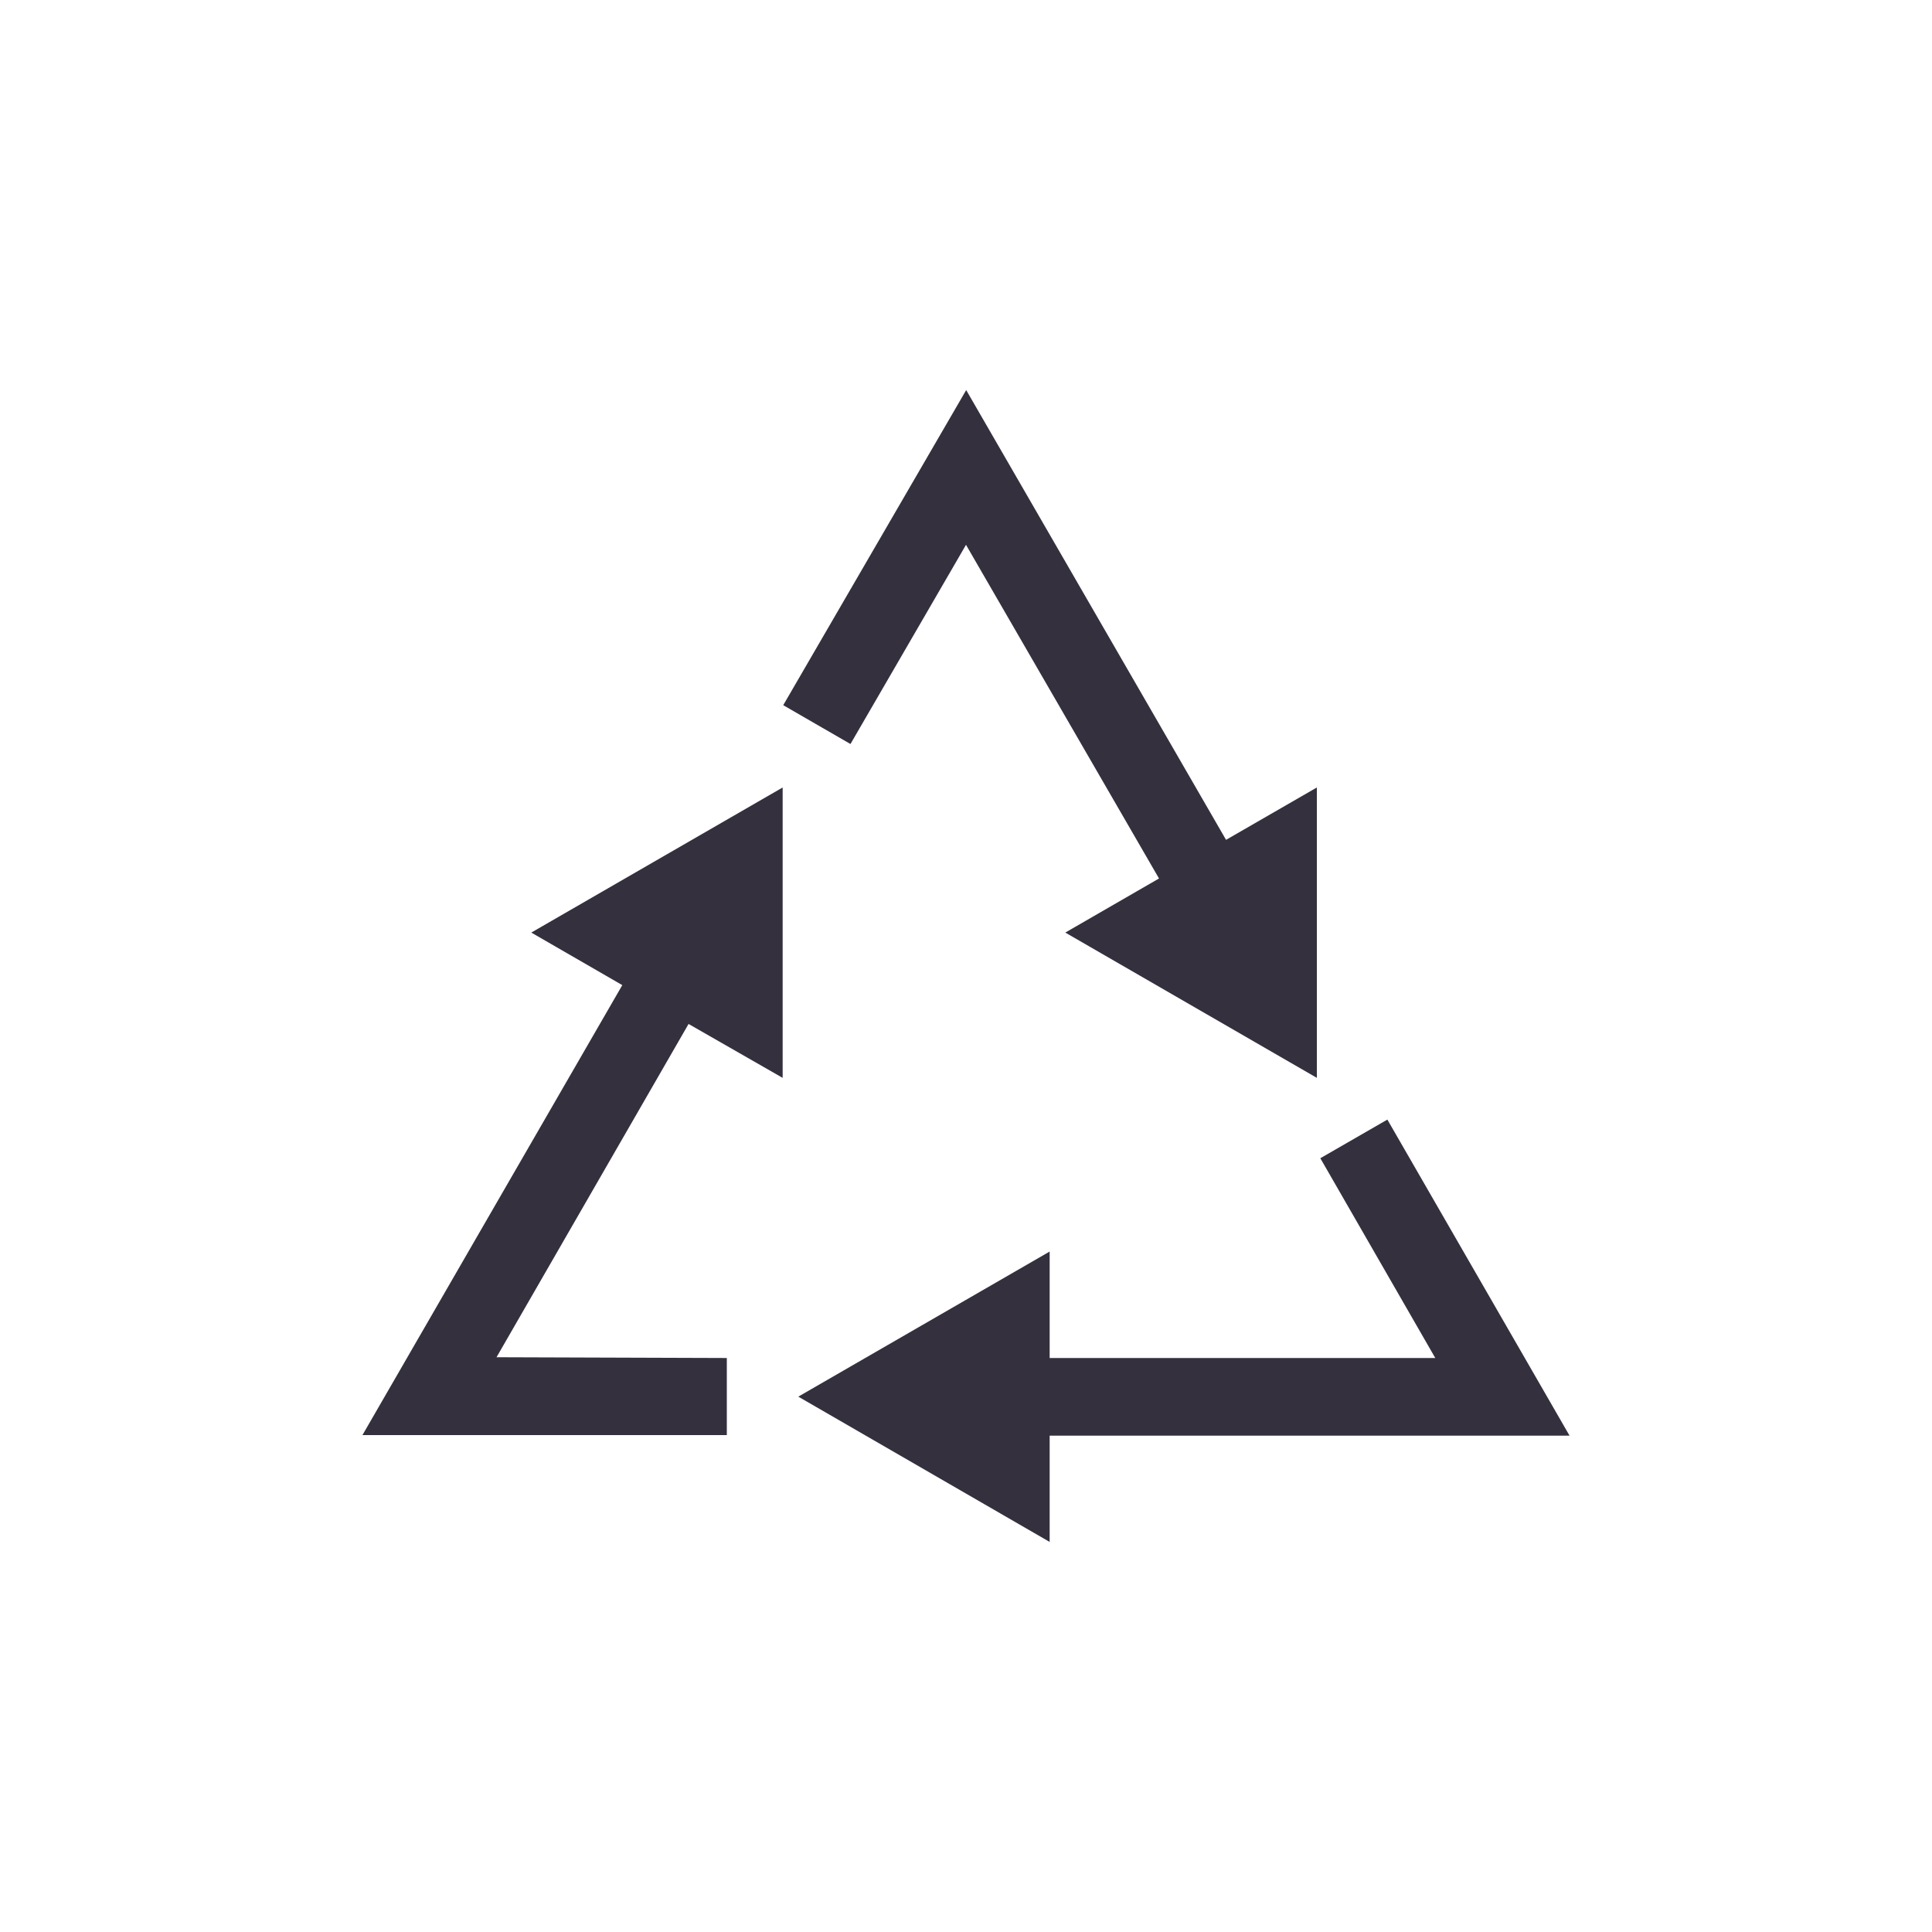 <?xml version="1.0" encoding="utf-8"?>
<!-- Generator: Adobe Illustrator 25.3.1, SVG Export Plug-In . SVG Version: 6.00 Build 0)  -->
<svg version="1.1" id="Layer_1" xmlns="http://www.w3.org/2000/svg" xmlns:xlink="http://www.w3.org/1999/xlink" x="0px" y="0px"
	 viewBox="0 0 100 100" style="enable-background:new 0 0 100 100;" xml:space="preserve">
<style type="text/css">
	.st0{fill:#34303D;}
</style>
<g>
	<g>
		<polygon class="st0" points="81.24,74.31 71.81,57.95 68.34,59.95 74.29,70.29 54.33,70.29 54.33,64.78 41.32,72.29 54.33,79.81 
			54.33,74.31 		"/>
	</g>
	<g>
		<polygon class="st0" points="50,28.2 59.99,45.47 55.14,48.27 68.16,55.79 68.16,40.76 63.46,43.47 50.01,20.19 40.54,36.5 
			44.02,38.51 		"/>
	</g>
	<g>
		<polygon class="st0" points="32.21,50.99 18.76,74.28 37.62,74.28 37.62,70.29 25.7,70.25 35.64,53 40.51,55.79 40.51,40.76 
			27.5,48.27 		"/>
	</g>
</g>
</svg>
